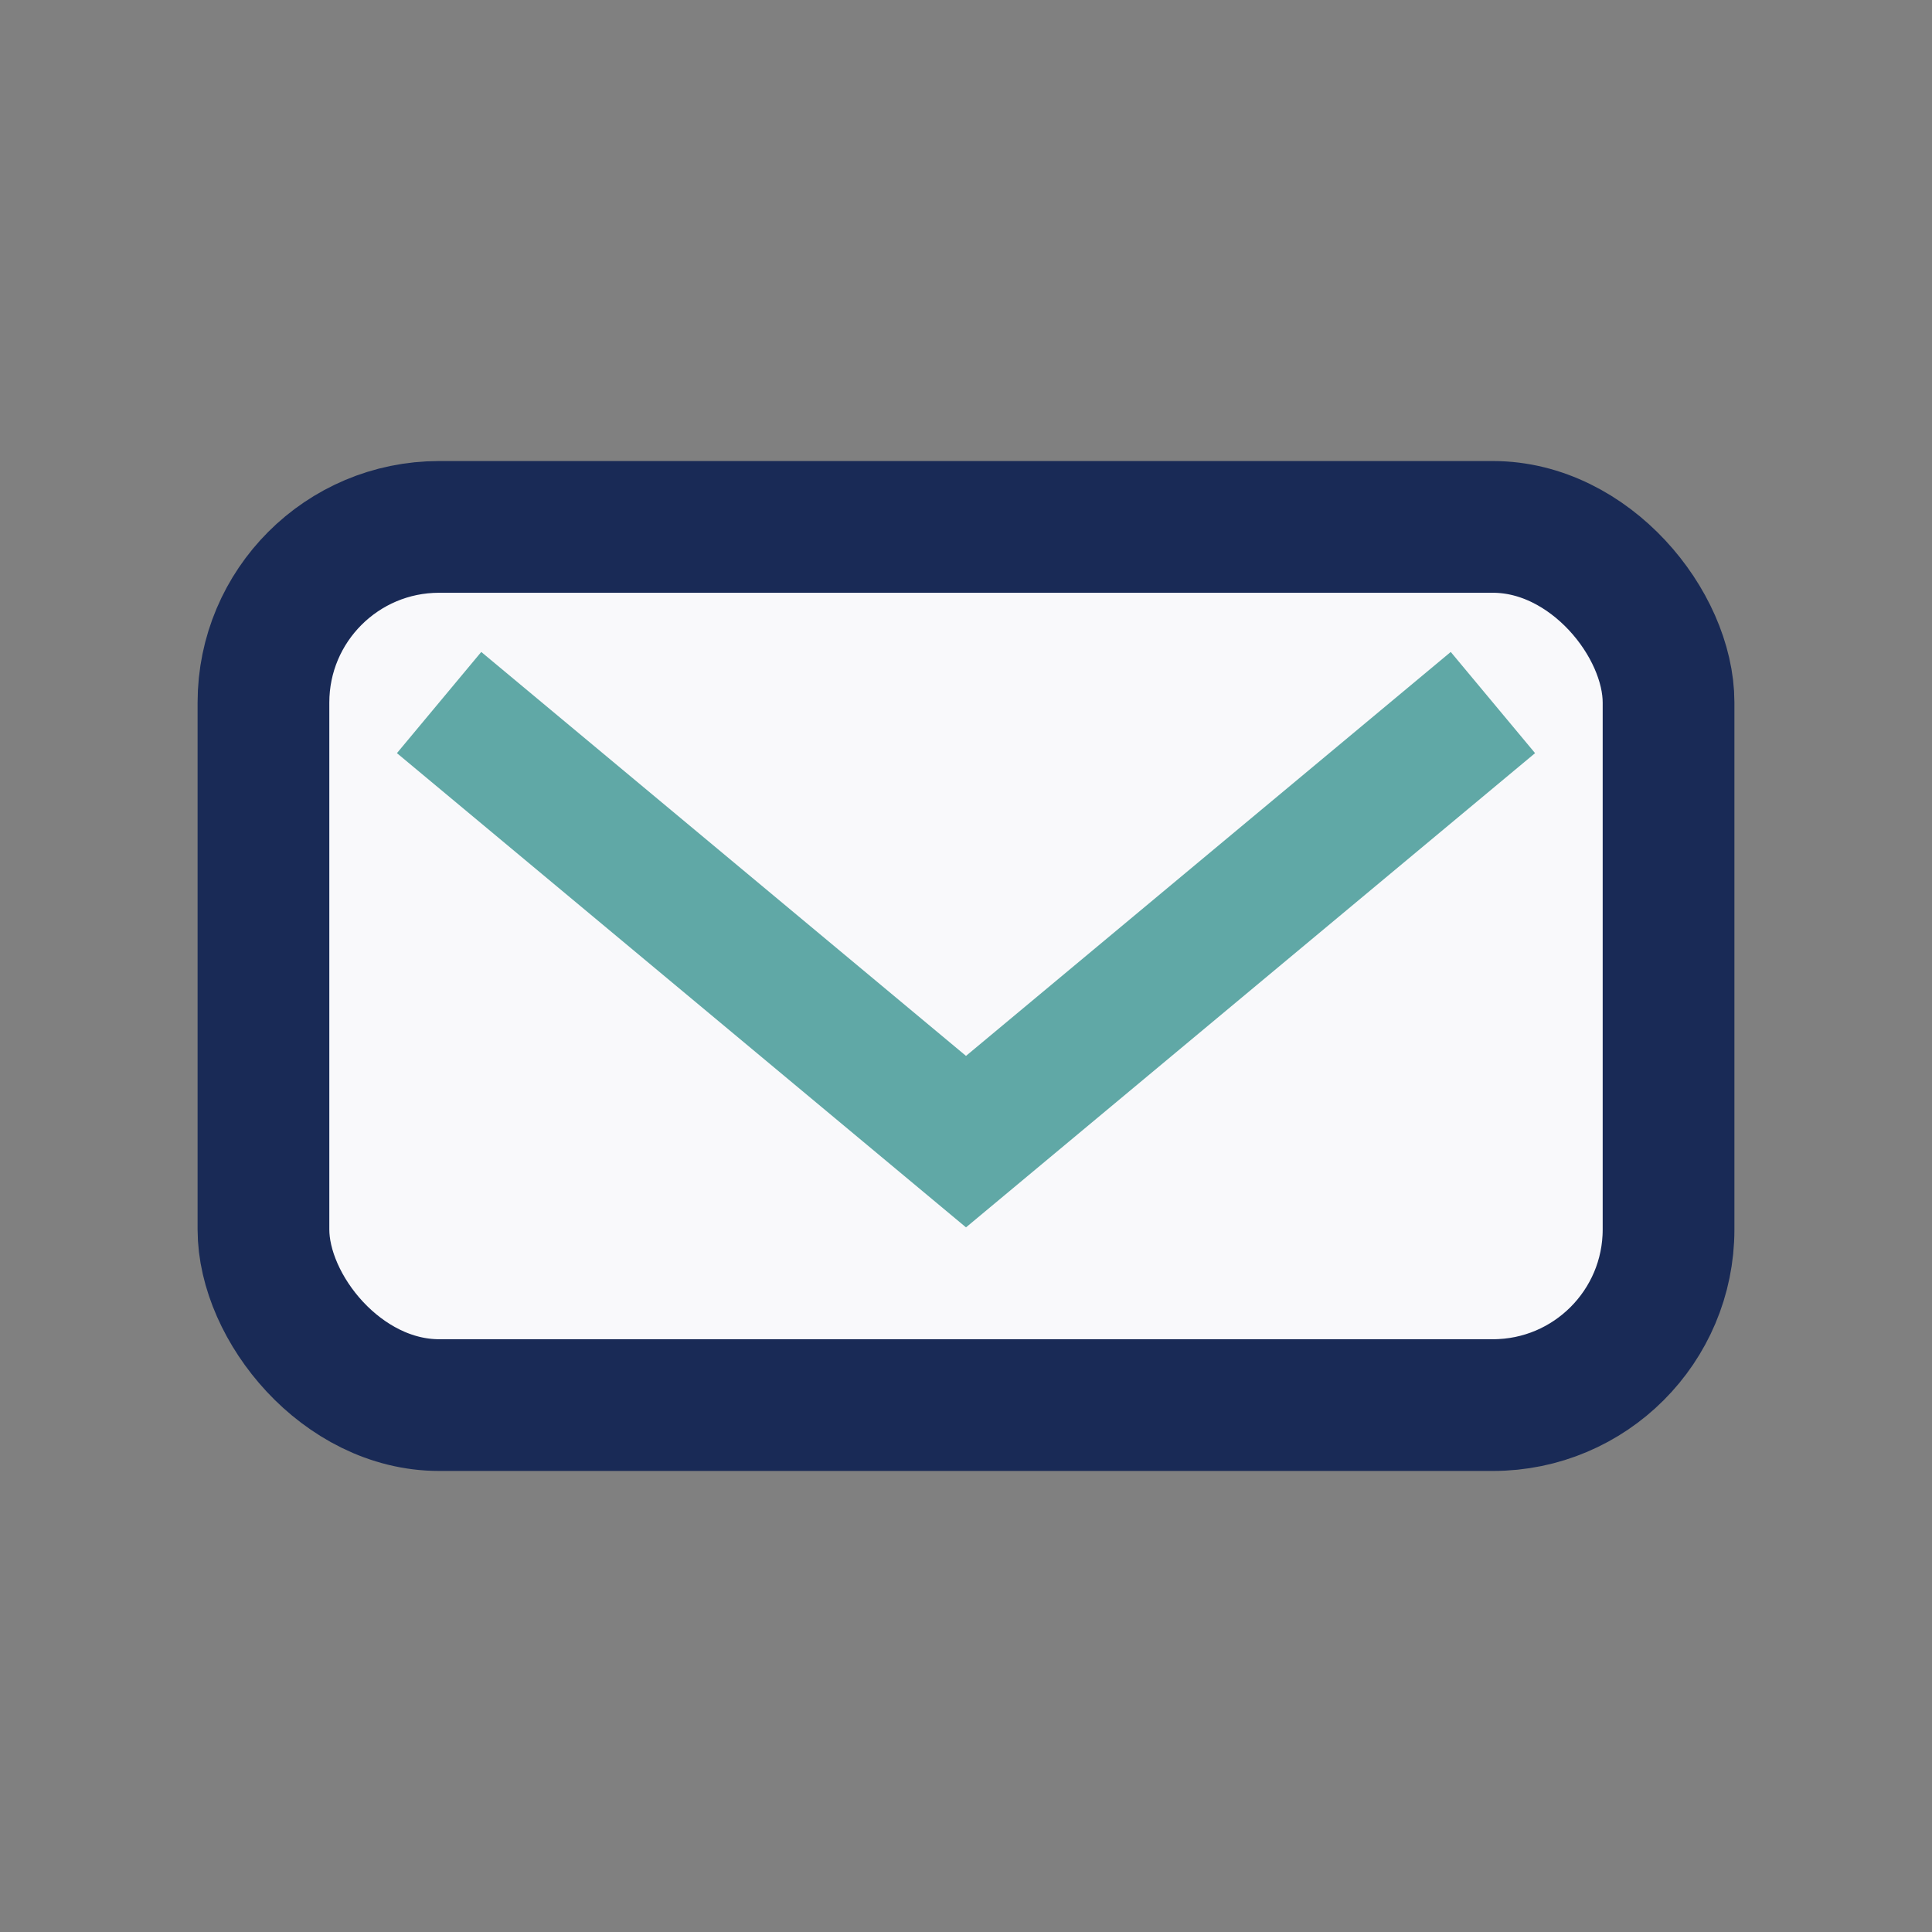 <?xml version="1.0" encoding="UTF-8"?>
<svg xmlns="http://www.w3.org/2000/svg" width="22" height="22" viewBox="0 0 22 22"><rect x="0" y="0" width="22" height="22" fill="#808080" stroke="none"/><rect x="3" y="6" width="16" height="10" rx="2" fill="#F9F9FB" stroke="#192A56" stroke-width="1.5"/><path d="M5 8l6 5 6-5" stroke="#60A8A6" stroke-width="1.5" fill="none"/></svg>